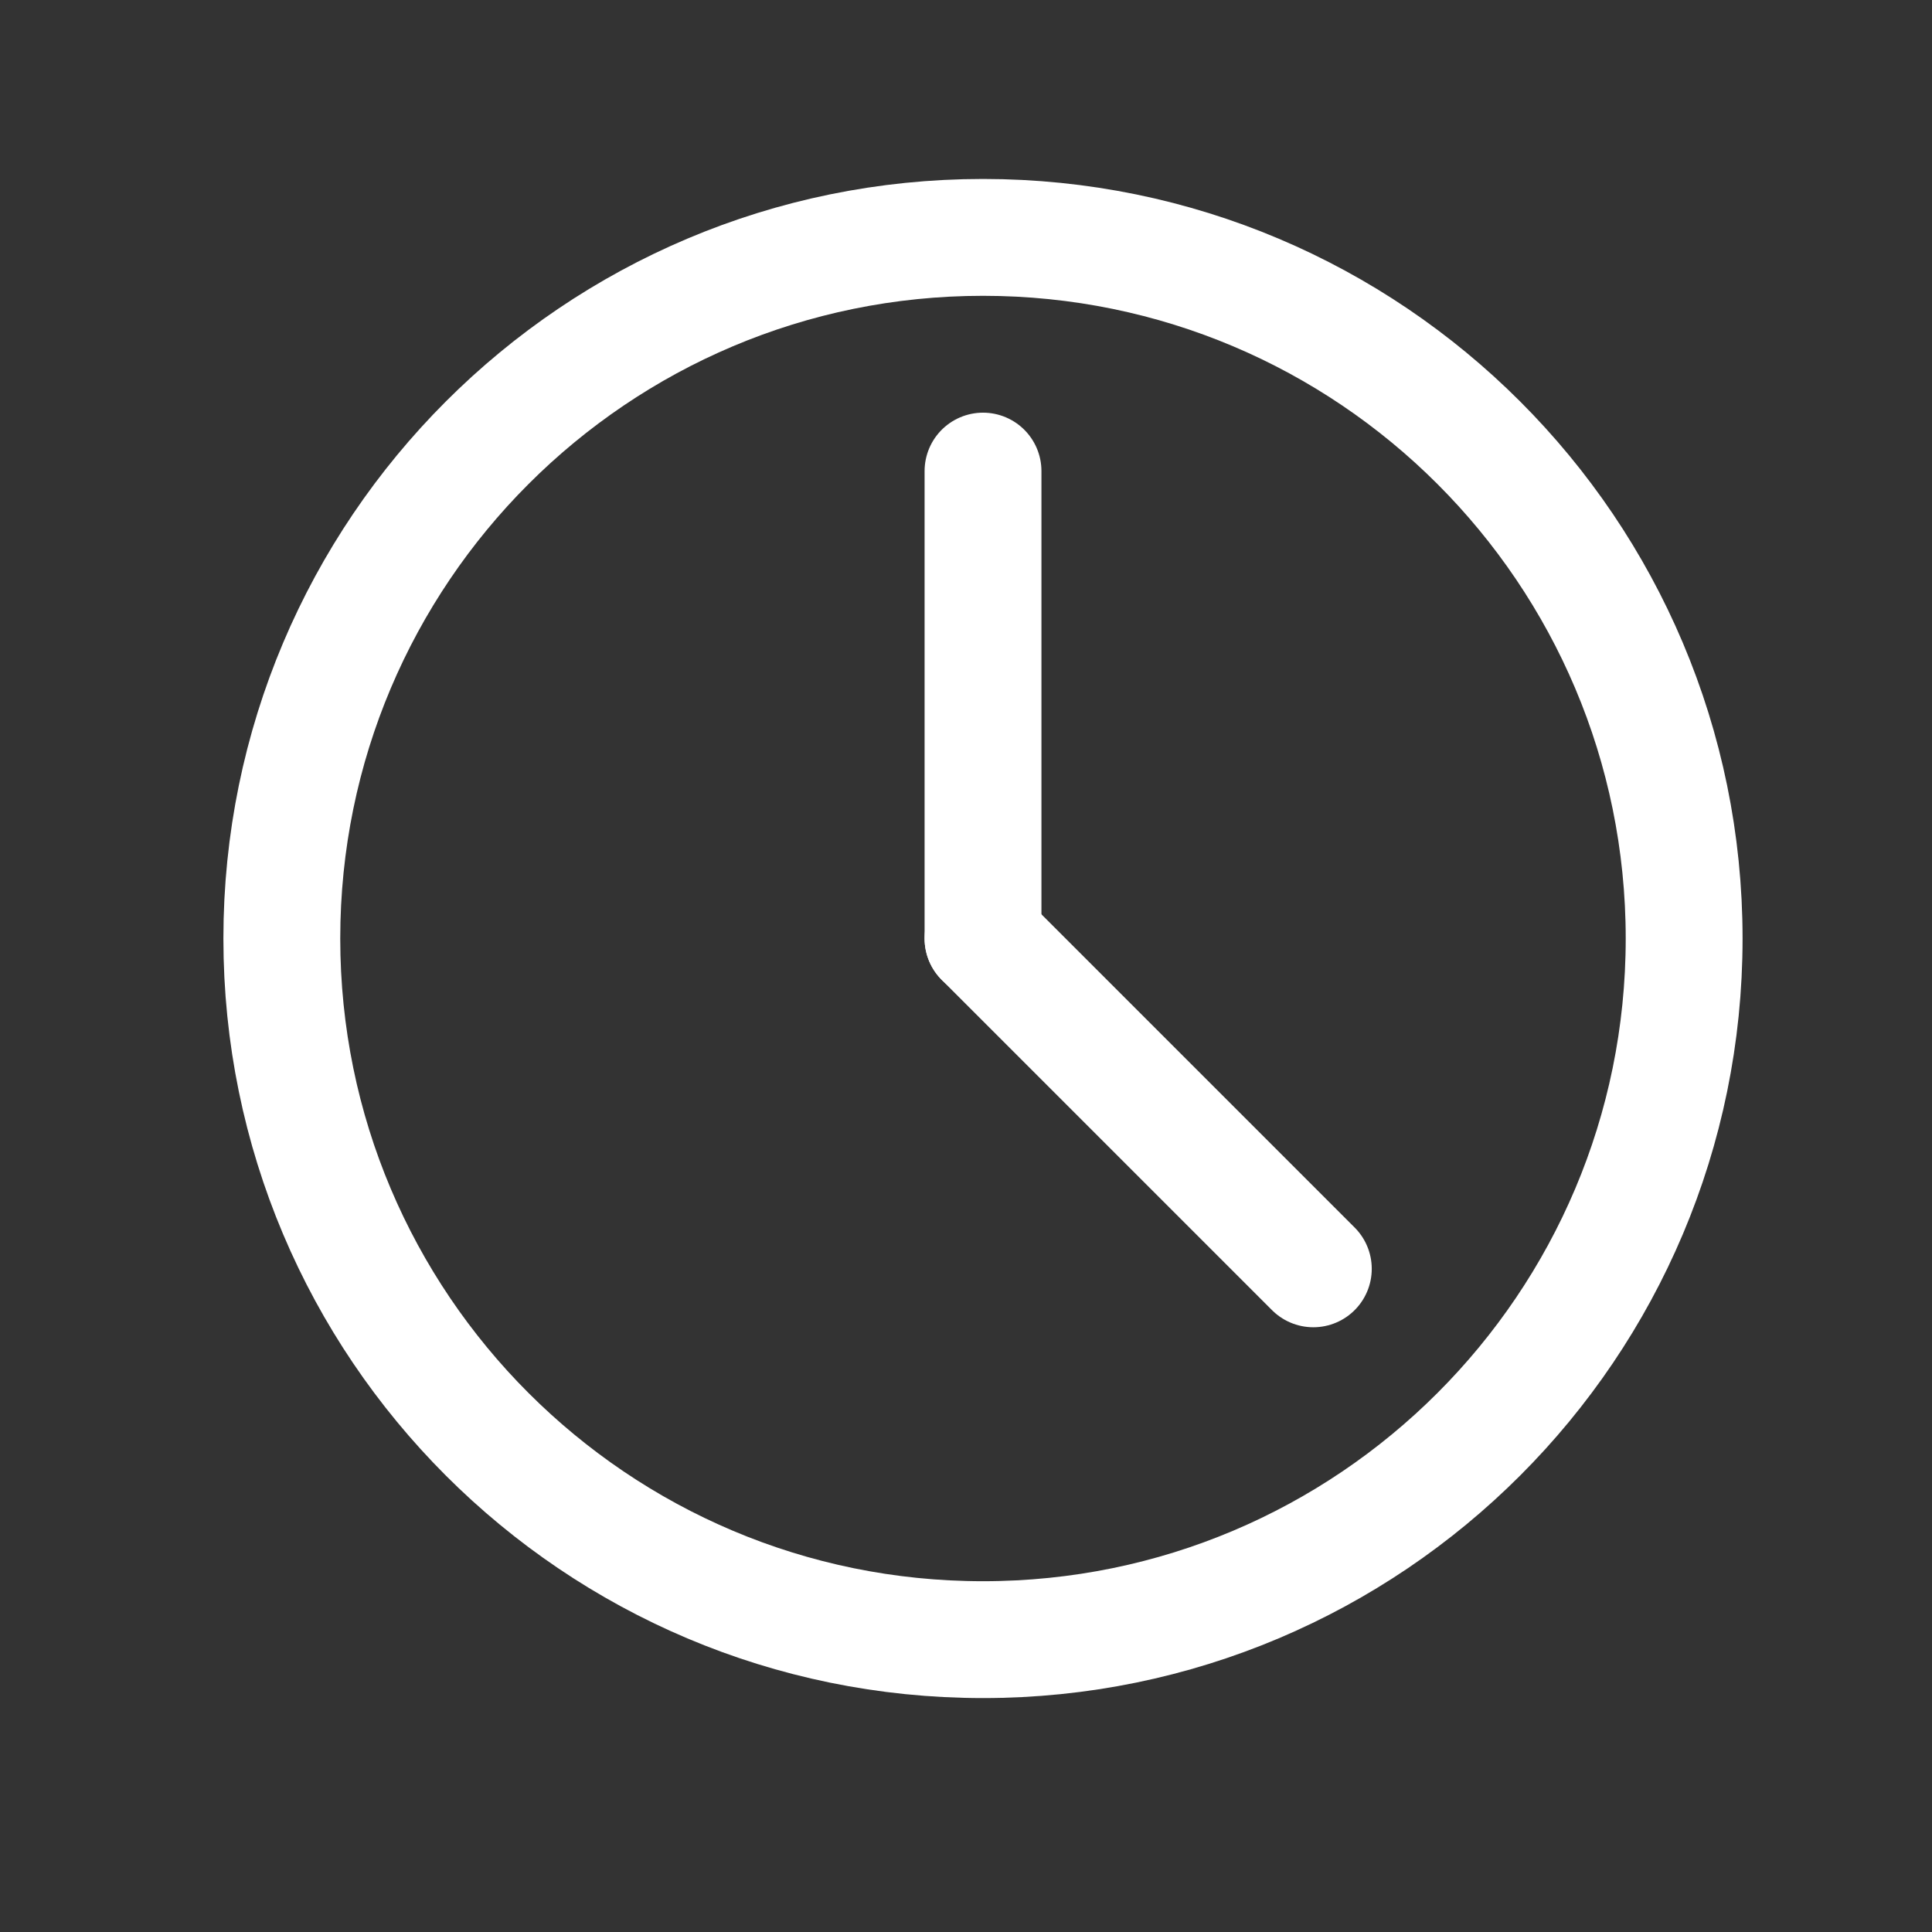 <svg width="31" height="31" viewBox="0 0 31 31" fill="none" xmlns="http://www.w3.org/2000/svg">
<rect x="0" y="0" width="31" height="31" fill="#333333" stroke="none"/>
<path d="M15.773 26.309C21.986 26.309 27.023 21.272 27.023 15.059C27.023 8.846 21.986 3.809 15.773 3.809C9.559 3.809 4.522 8.846 4.522 15.059C4.522 21.272 9.559 26.309 15.773 26.309Z" stroke="white" stroke-width="1.875" stroke-linecap="round" stroke-linejoin="round"/>
<path d="M15.773 7.559V15.059" stroke="white" stroke-width="1.875" stroke-linecap="round" stroke-linejoin="round"/>
<path d="M21.073 20.359L15.773 15.059" stroke="white" stroke-width="1.875" stroke-linecap="round" stroke-linejoin="round"/>
</svg>
